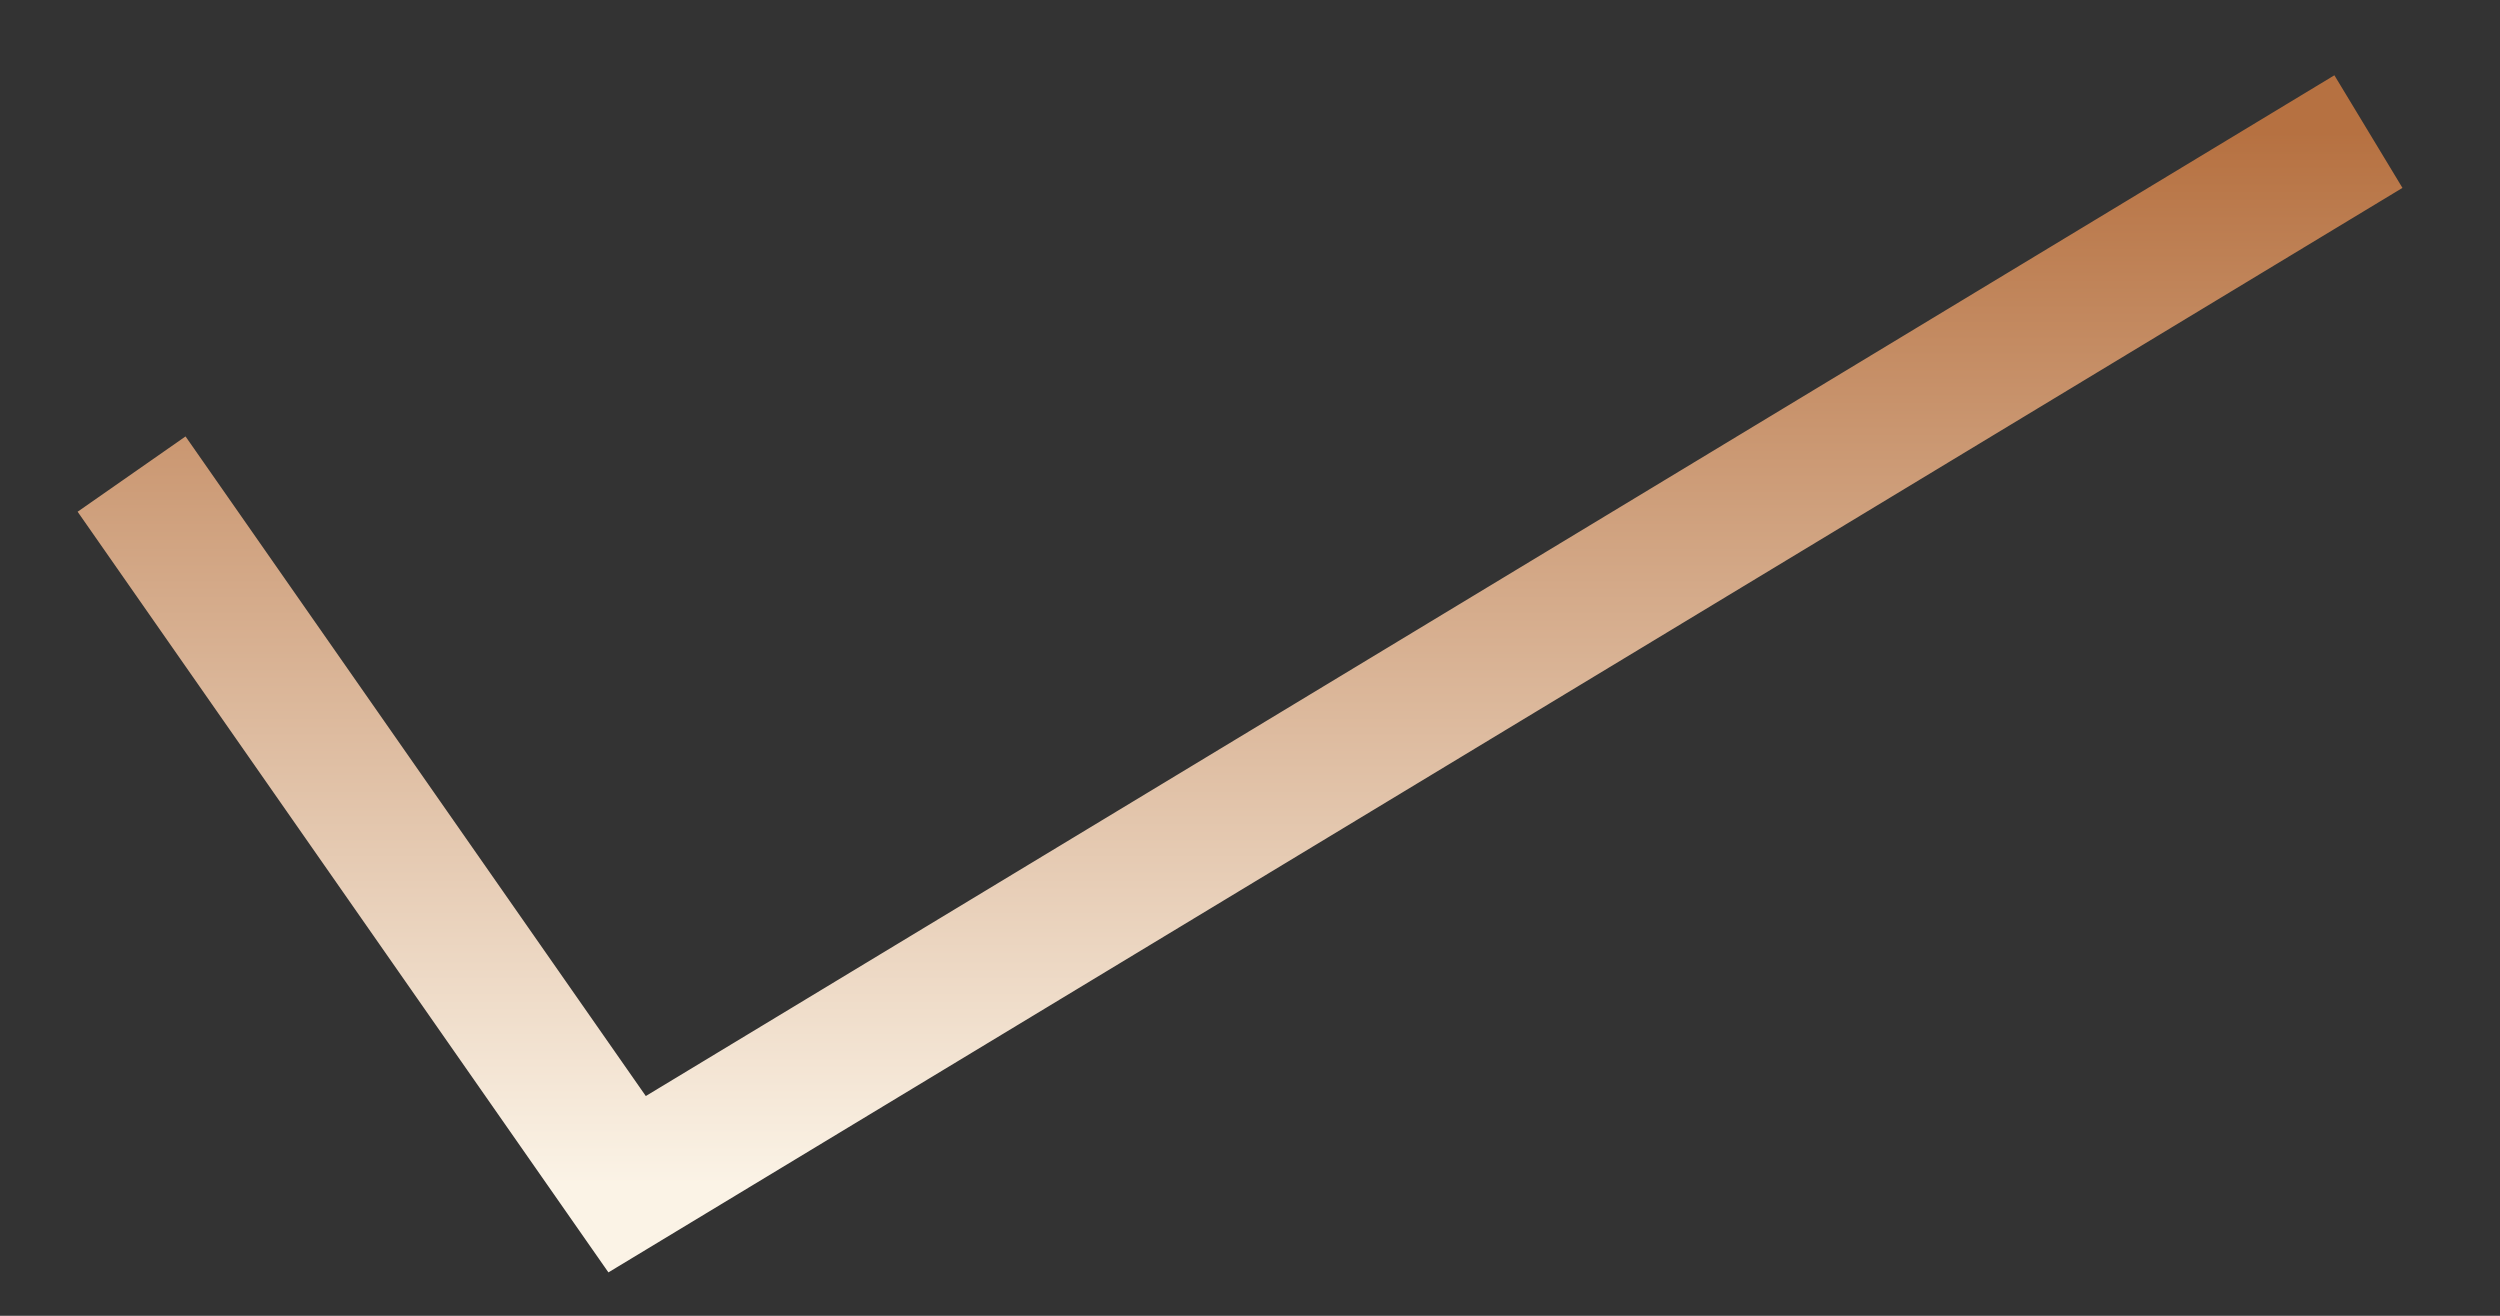 <svg xmlns="http://www.w3.org/2000/svg" width="19" height="10" fill="none"><rect width="100%" height="100%" fill="#333333" stroke="none"/><path stroke="url(#a)" d="M1 3.603 4.766 9 18 1"/><defs><linearGradient id="a" x1="9.5" x2="9.5" y1="1" y2="9" gradientUnits="userSpaceOnUse"><stop stop-color="#B67141"/><stop offset="1" stop-color="#FBF3E6"/></linearGradient></defs></svg>